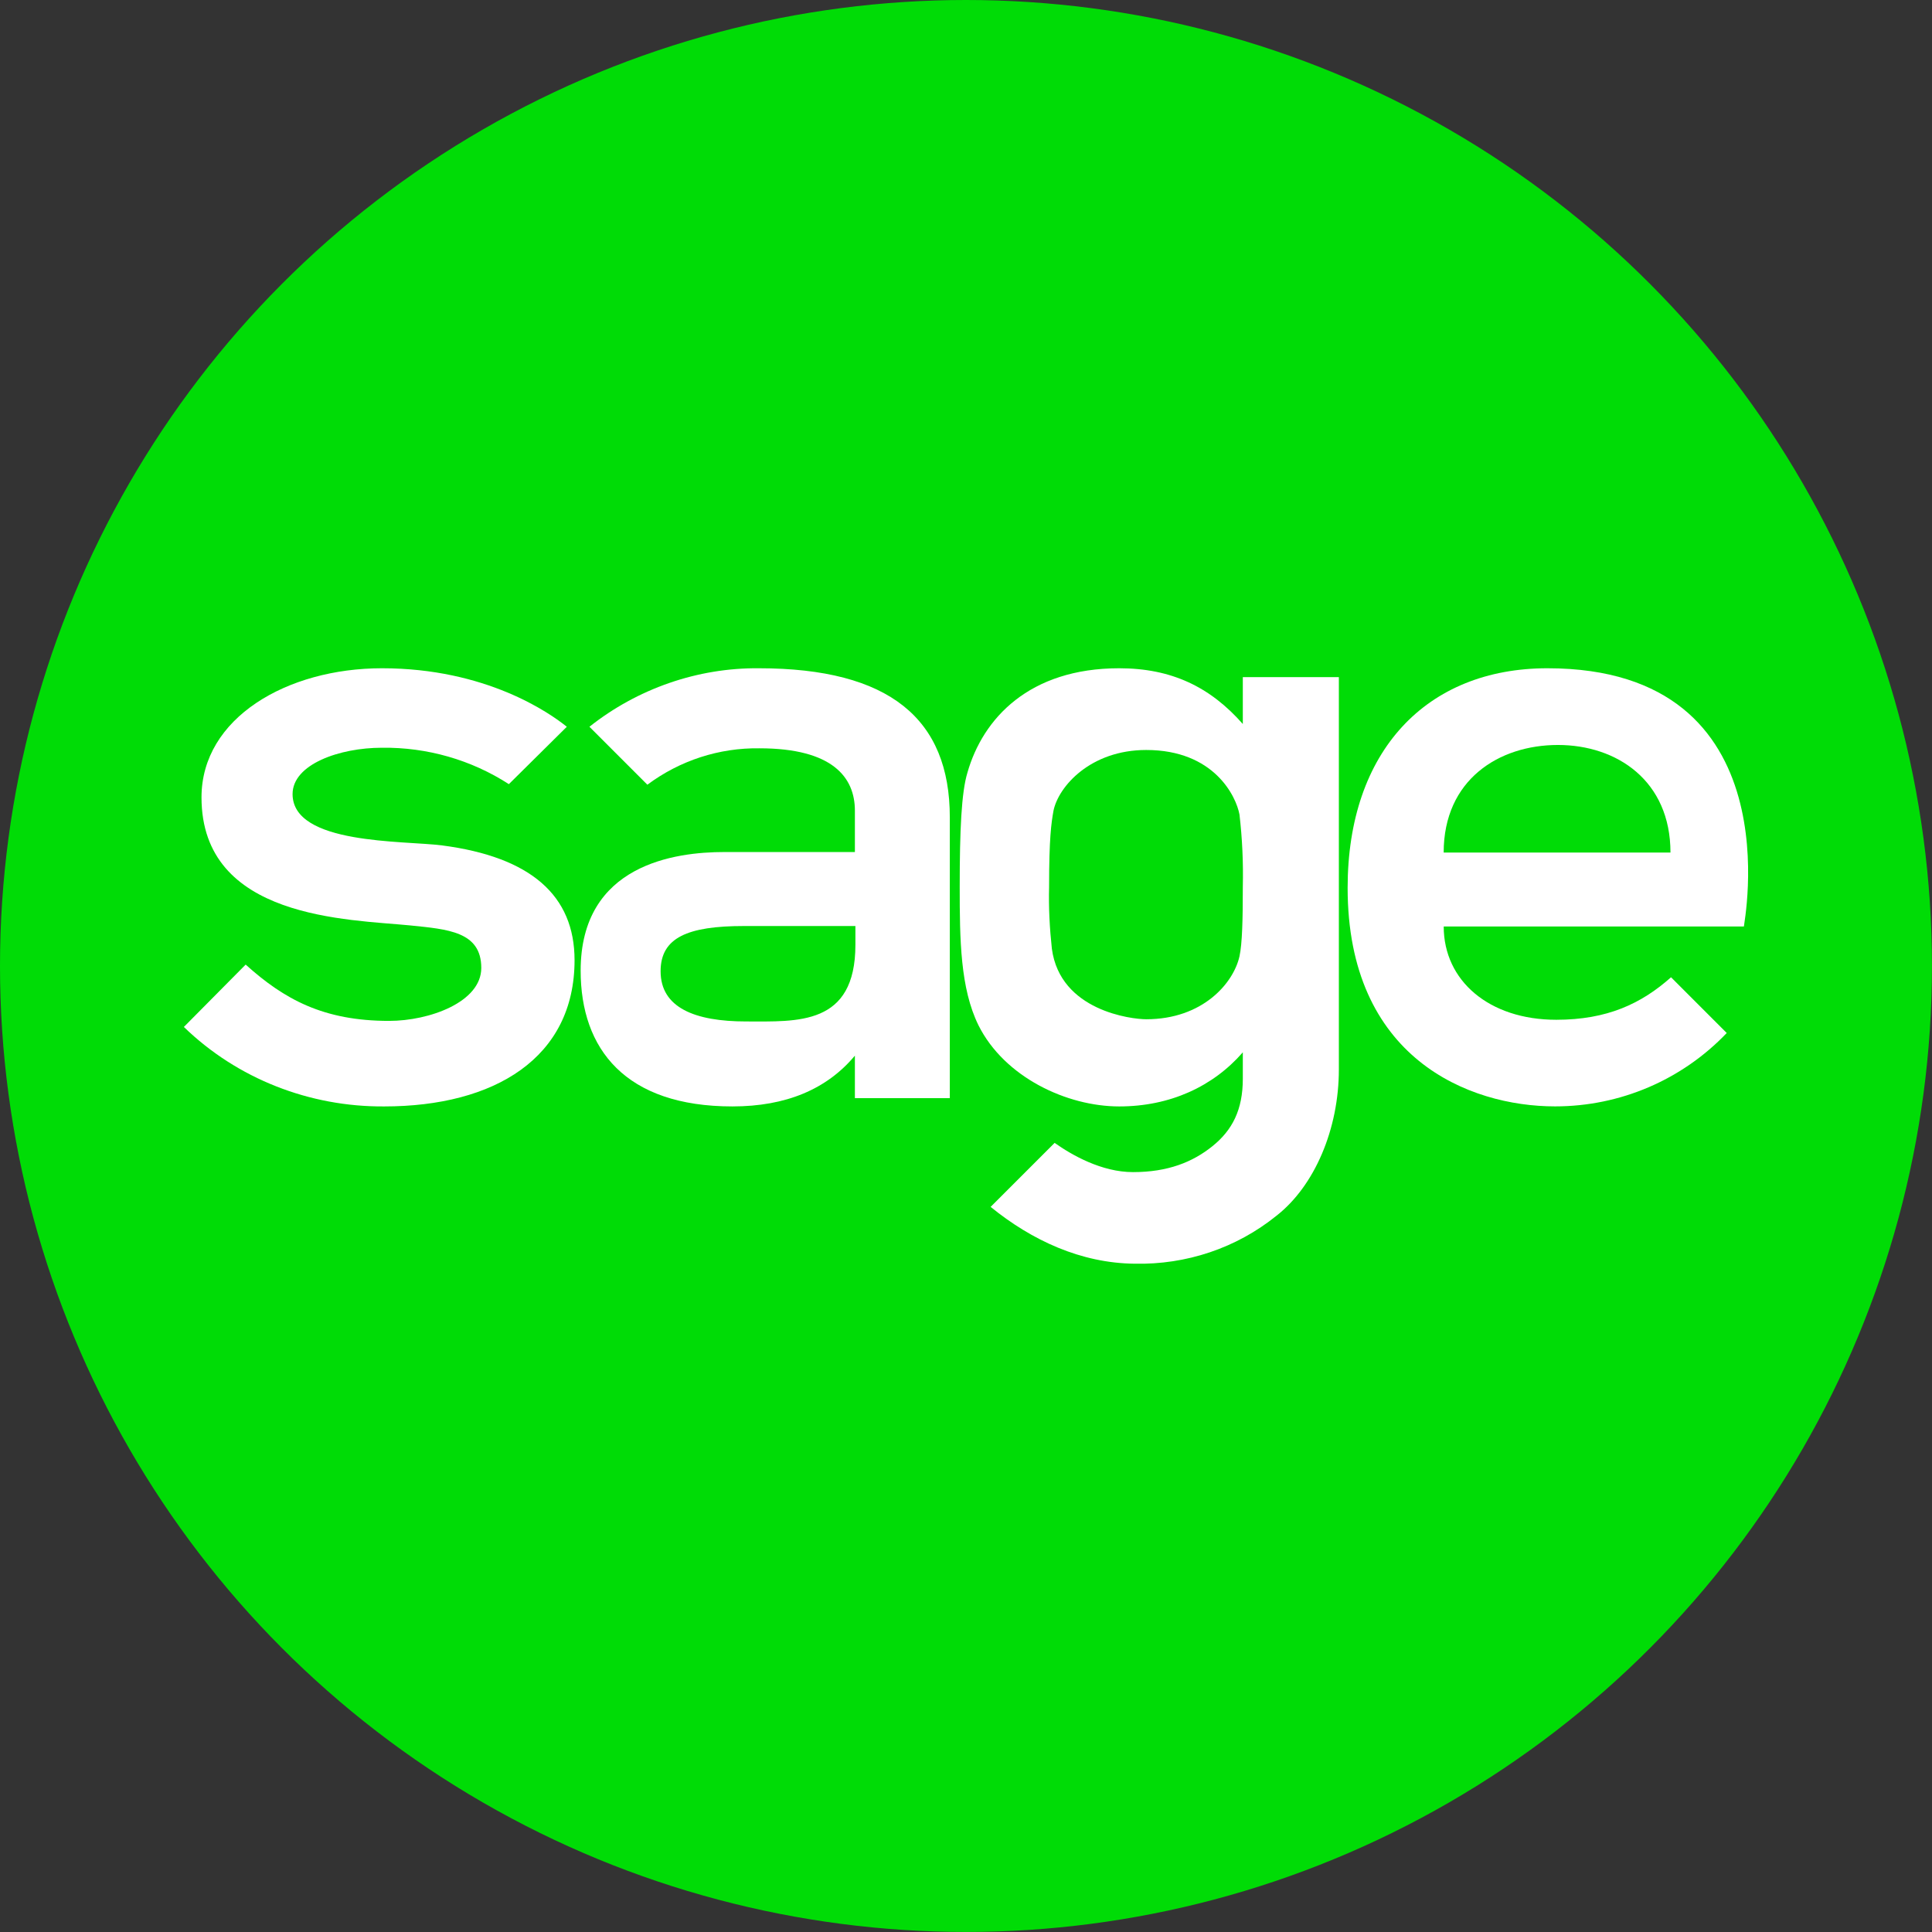 <?xml version="1.0" encoding="UTF-8"?> <!-- Generator: Adobe Illustrator 25.0.0, SVG Export Plug-In . SVG Version: 6.00 Build 0) --> <svg xmlns="http://www.w3.org/2000/svg" xmlns:xlink="http://www.w3.org/1999/xlink" version="1.1" id="Sage_master" x="0px" y="0px" viewBox="0 0 44.679 44.679" style="enable-background:new 0 0 44.679 44.679;" xml:space="preserve"><rect x="0" y="0" width="44.679" height="44.679" fill="#333333" stroke="none"/> <circle style="fill:#00DC06;" cx="22.339" cy="22.339" r="22.339"></circle> <g> <path style="fill:#FFFFFF;" d="M35.785,15.454c-2.795,0-4.62,1.914-4.62,5.079c0,3.93,2.795,5.053,4.798,5.053 c1.506,0,2.935-0.613,3.969-1.697L38.644,22.6c-0.689,0.613-1.48,0.983-2.654,0.983c-1.557,0-2.603-0.906-2.603-2.157h6.942 C40.315,21.414,41.528,15.454,35.785,15.454 M33.386,19.716c0-1.684,1.276-2.488,2.642-2.488s2.603,0.829,2.603,2.488H33.386z"></path> <path style="fill:#FFFFFF;" d="M10.224,19.551c-0.893-0.115-3.458-0.013-3.458-1.187c0-0.689,1.085-1.072,2.067-1.072 c1.046-0.013,2.067,0.281,2.935,0.842l1.34-1.327c-0.396-0.319-1.863-1.353-4.275-1.353c-2.195,0-4.173,1.149-4.173,2.986 c0,2.82,3.407,2.82,4.824,2.961c0.868,0.089,1.646,0.14,1.646,0.983c0,0.791-1.2,1.225-2.131,1.225 c-1.519,0-2.425-0.498-3.318-1.302l-1.429,1.442c1.238,1.2,2.91,1.85,4.632,1.838c2.552,0,4.403-1.123,4.403-3.382 C13.287,20.712,12.279,19.819,10.224,19.551"></path> <path style="fill:#FFFFFF;" d="M17.549,15.454c-1.417-0.013-2.807,0.472-3.918,1.353l1.34,1.34 c0.753-0.561,1.659-0.855,2.591-0.842c1.697,0,2.208,0.676,2.208,1.442v0.957h-3.024c-1.123,0-3.318,0.281-3.318,2.744 c0,1.812,1.034,3.139,3.509,3.139c1.238,0,2.182-0.396,2.833-1.174v0.983h2.195V18.9C21.965,16.628,20.574,15.454,17.549,15.454 M19.782,21.848c0,1.876-1.34,1.774-2.527,1.774s-1.978-0.319-1.978-1.161c0-0.778,0.625-1.046,1.927-1.046h2.578V21.848 L19.782,21.848z"></path> <path style="fill:#FFFFFF;" d="M28.741,15.658v1.085c-0.753-0.855-1.646-1.289-2.859-1.289c-2.08,0-3.152,1.161-3.509,2.412 c-0.14,0.459-0.179,1.34-0.179,2.642c0,1.225,0.013,2.348,0.434,3.203c0.6,1.2,2.042,1.876,3.254,1.876 c1.174,0,2.169-0.459,2.859-1.251v0.613c0,0.715-0.242,1.187-0.702,1.557c-0.459,0.37-1.034,0.6-1.838,0.6 c-0.727,0-1.417-0.396-1.812-0.676l-1.48,1.48c0.957,0.778,2.093,1.302,3.331,1.314c1.187,0.026,2.348-0.357,3.28-1.11 c0.881-0.689,1.442-2.004,1.442-3.382v-9.073H28.741z M28.741,20.508c0,0.753-0.013,1.314-0.077,1.608 c-0.14,0.625-0.855,1.455-2.157,1.455c-0.332,0-1.991-0.191-2.182-1.633c-0.051-0.472-0.077-0.957-0.064-1.429 c0-1.123,0.051-1.48,0.102-1.761c0.115-0.561,0.855-1.404,2.144-1.404c1.57,0,2.08,1.072,2.157,1.493 C28.728,19.385,28.754,19.946,28.741,20.508"></path> </g> </svg> 